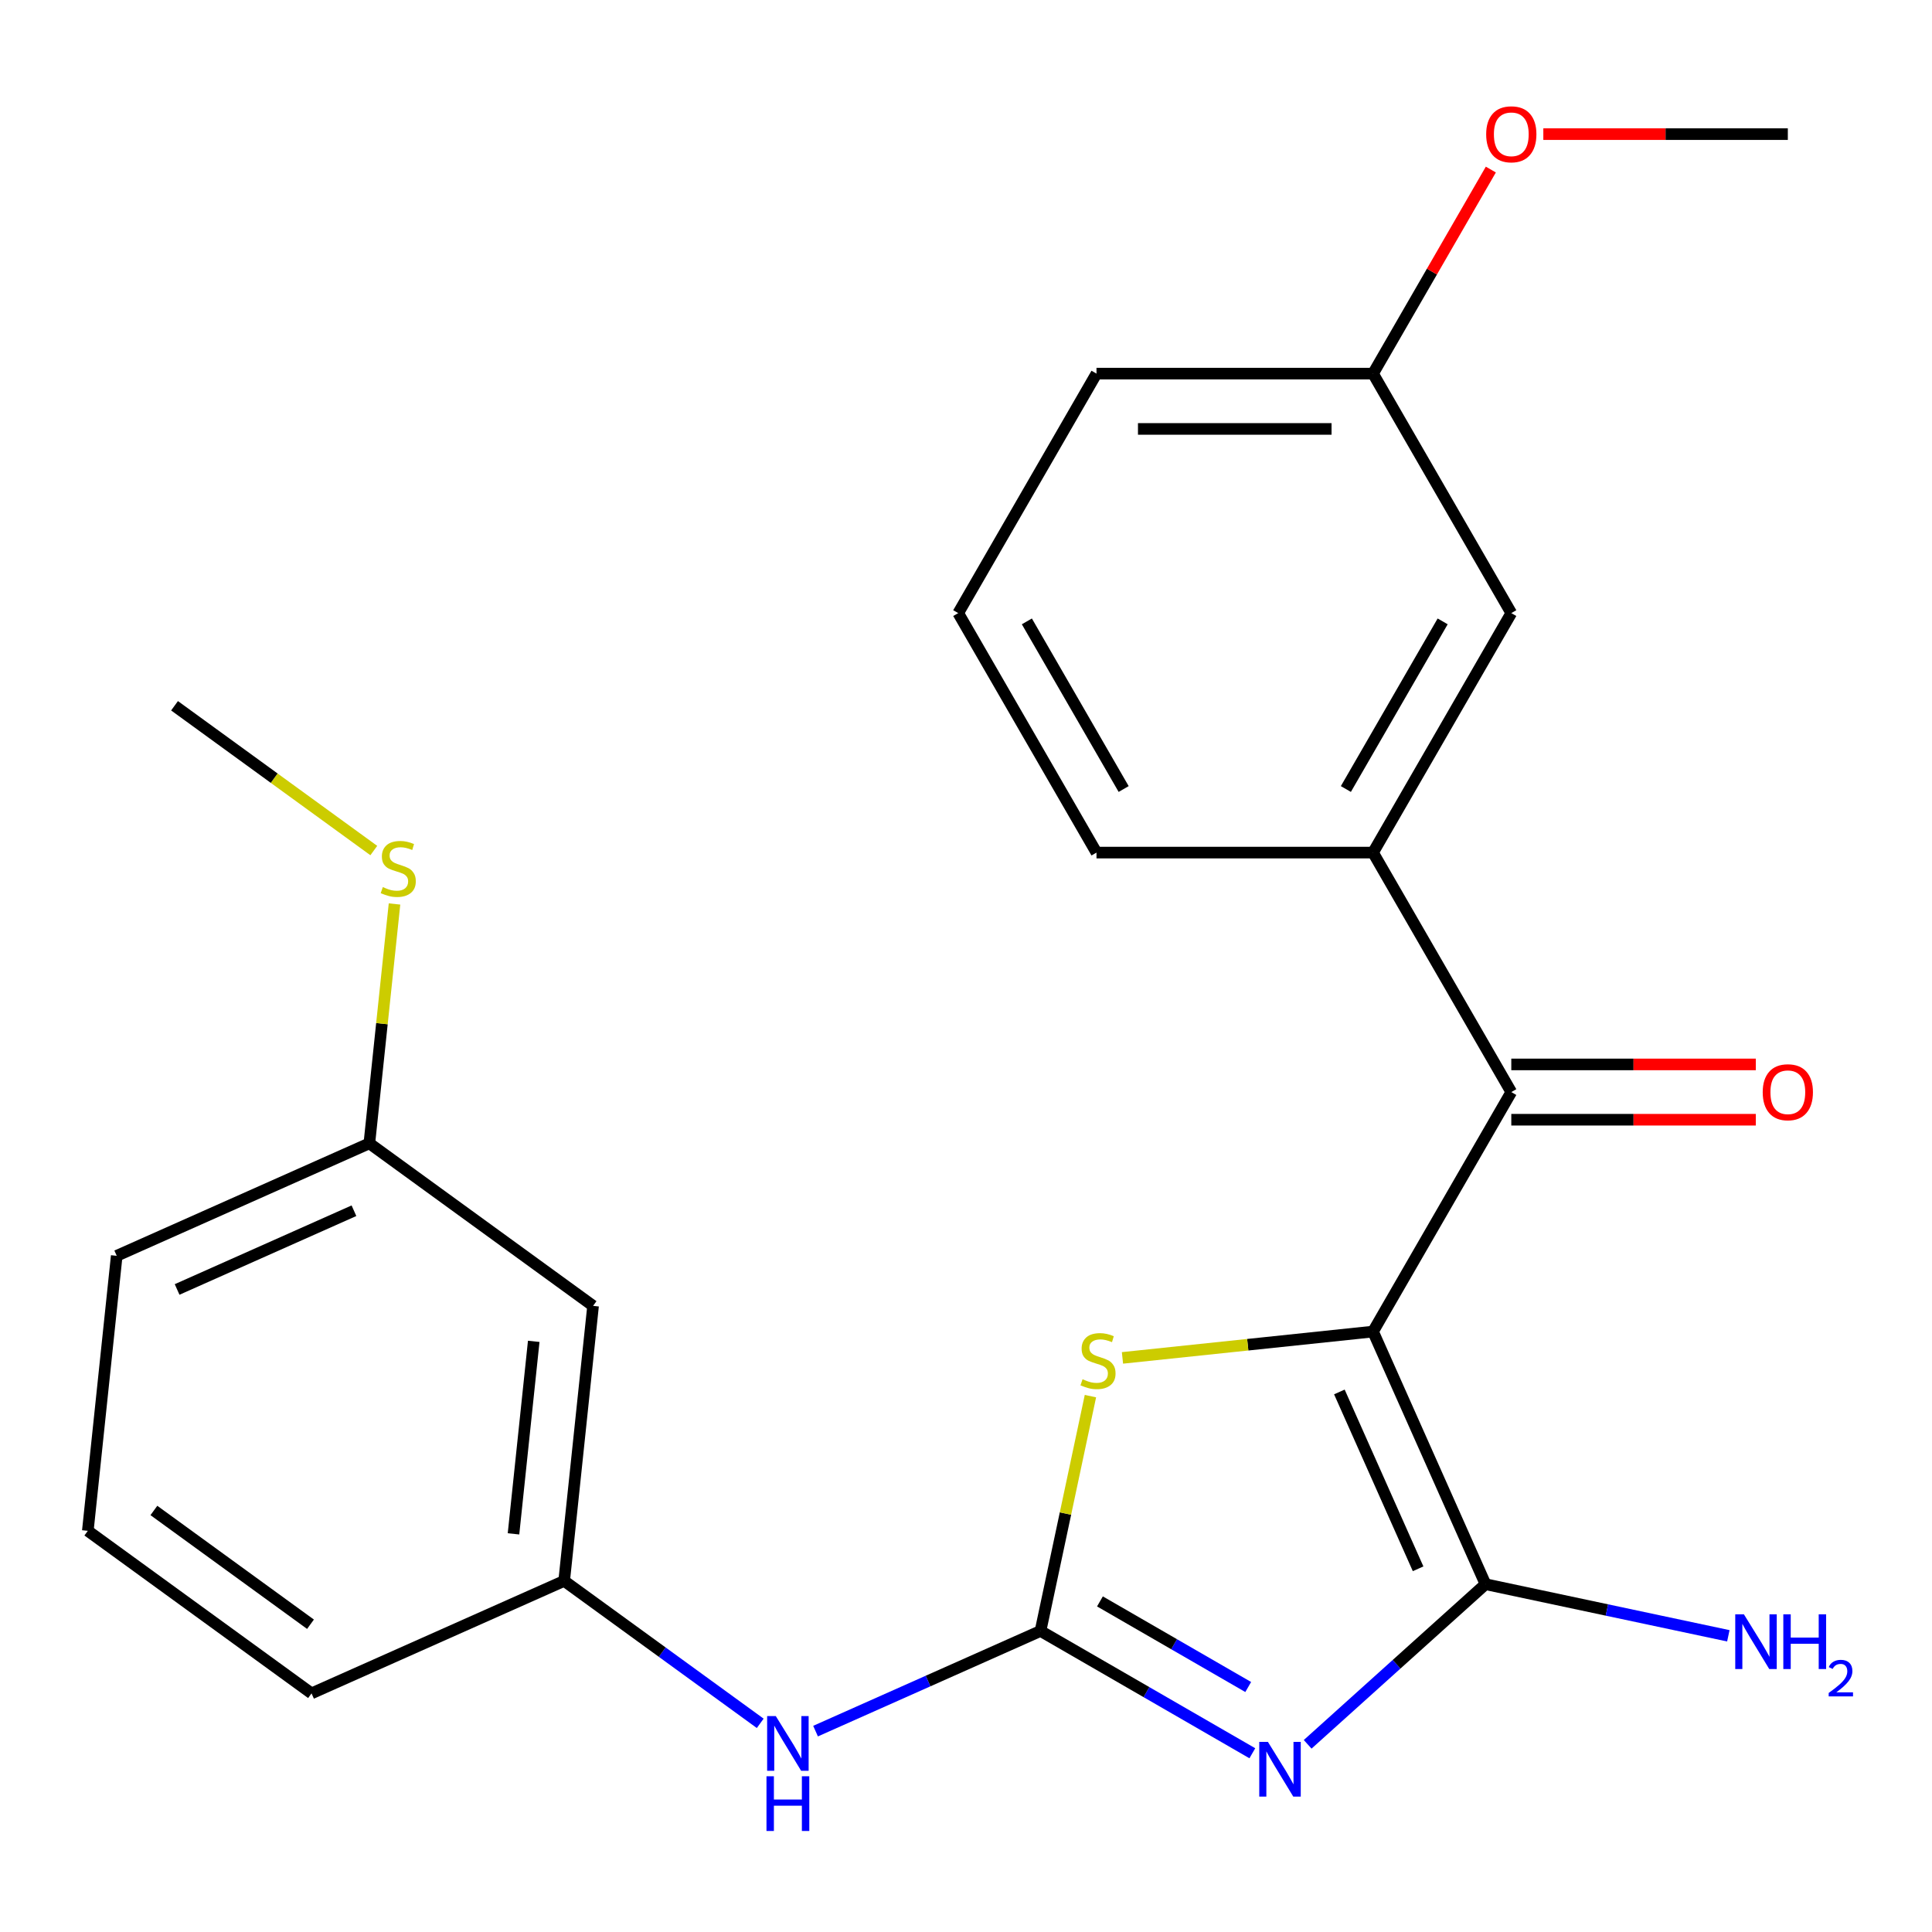 <?xml version='1.0' encoding='iso-8859-1'?>
<svg version='1.1' baseProfile='full'
              xmlns='http://www.w3.org/2000/svg'
                      xmlns:rdkit='http://www.rdkit.org/xml'
                      xmlns:xlink='http://www.w3.org/1999/xlink'
                  xml:space='preserve'
width='1000px' height='1000px' viewBox='0 0 1000 1000'>
<!-- END OF HEADER -->
<rect style='opacity:1.0;fill:#FFFFFF;stroke:none' width='1000' height='1000' x='0' y='0'> </rect>
<path class='bond-1' d='M 710.677,689.215 L 768.895,819.974' style='fill:none;fill-rule:evenodd;stroke:#000000;stroke-width:6px;stroke-linecap:butt;stroke-linejoin:miter;stroke-opacity:1' />
<path class='bond-1' d='M 693.258,720.472 L 734.01,812.004' style='fill:none;fill-rule:evenodd;stroke:#000000;stroke-width:6px;stroke-linecap:butt;stroke-linejoin:miter;stroke-opacity:1' />
<path class='bond-3' d='M 710.677,689.215 L 645.832,696.03' style='fill:none;fill-rule:evenodd;stroke:#000000;stroke-width:6px;stroke-linecap:butt;stroke-linejoin:miter;stroke-opacity:1' />
<path class='bond-3' d='M 645.832,696.03 L 580.986,702.846' style='fill:none;fill-rule:evenodd;stroke:#CCCC00;stroke-width:6px;stroke-linecap:butt;stroke-linejoin:miter;stroke-opacity:1' />
<path class='bond-4' d='M 710.677,689.215 L 782.244,565.257' style='fill:none;fill-rule:evenodd;stroke:#000000;stroke-width:6px;stroke-linecap:butt;stroke-linejoin:miter;stroke-opacity:1' />
<path class='bond-0' d='M 676.844,902.857 L 722.87,861.416' style='fill:none;fill-rule:evenodd;stroke:#0000FF;stroke-width:6px;stroke-linecap:butt;stroke-linejoin:miter;stroke-opacity:1' />
<path class='bond-0' d='M 722.87,861.416 L 768.895,819.974' style='fill:none;fill-rule:evenodd;stroke:#000000;stroke-width:6px;stroke-linecap:butt;stroke-linejoin:miter;stroke-opacity:1' />
<path class='bond-24' d='M 648.208,907.483 L 593.388,875.833' style='fill:none;fill-rule:evenodd;stroke:#0000FF;stroke-width:6px;stroke-linecap:butt;stroke-linejoin:miter;stroke-opacity:1' />
<path class='bond-24' d='M 593.388,875.833 L 538.568,844.182' style='fill:none;fill-rule:evenodd;stroke:#000000;stroke-width:6px;stroke-linecap:butt;stroke-linejoin:miter;stroke-opacity:1' />
<path class='bond-24' d='M 646.075,873.196 L 607.701,851.041' style='fill:none;fill-rule:evenodd;stroke:#0000FF;stroke-width:6px;stroke-linecap:butt;stroke-linejoin:miter;stroke-opacity:1' />
<path class='bond-24' d='M 607.701,851.041 L 569.328,828.886' style='fill:none;fill-rule:evenodd;stroke:#000000;stroke-width:6px;stroke-linecap:butt;stroke-linejoin:miter;stroke-opacity:1' />
<path class='bond-9' d='M 768.895,819.974 L 831.739,833.332' style='fill:none;fill-rule:evenodd;stroke:#000000;stroke-width:6px;stroke-linecap:butt;stroke-linejoin:miter;stroke-opacity:1' />
<path class='bond-9' d='M 831.739,833.332 L 894.583,846.69' style='fill:none;fill-rule:evenodd;stroke:#0000FF;stroke-width:6px;stroke-linecap:butt;stroke-linejoin:miter;stroke-opacity:1' />
<path class='bond-2' d='M 538.568,844.182 L 551.486,783.409' style='fill:none;fill-rule:evenodd;stroke:#000000;stroke-width:6px;stroke-linecap:butt;stroke-linejoin:miter;stroke-opacity:1' />
<path class='bond-2' d='M 551.486,783.409 L 564.404,722.635' style='fill:none;fill-rule:evenodd;stroke:#CCCC00;stroke-width:6px;stroke-linecap:butt;stroke-linejoin:miter;stroke-opacity:1' />
<path class='bond-6' d='M 538.568,844.182 L 480.348,870.104' style='fill:none;fill-rule:evenodd;stroke:#000000;stroke-width:6px;stroke-linecap:butt;stroke-linejoin:miter;stroke-opacity:1' />
<path class='bond-6' d='M 480.348,870.104 L 422.127,896.025' style='fill:none;fill-rule:evenodd;stroke:#0000FF;stroke-width:6px;stroke-linecap:butt;stroke-linejoin:miter;stroke-opacity:1' />
<path class='bond-5' d='M 782.244,565.257 L 710.677,441.3' style='fill:none;fill-rule:evenodd;stroke:#000000;stroke-width:6px;stroke-linecap:butt;stroke-linejoin:miter;stroke-opacity:1' />
<path class='bond-7' d='M 782.244,579.571 L 845.522,579.571' style='fill:none;fill-rule:evenodd;stroke:#000000;stroke-width:6px;stroke-linecap:butt;stroke-linejoin:miter;stroke-opacity:1' />
<path class='bond-7' d='M 845.522,579.571 L 908.8,579.571' style='fill:none;fill-rule:evenodd;stroke:#FF0000;stroke-width:6px;stroke-linecap:butt;stroke-linejoin:miter;stroke-opacity:1' />
<path class='bond-7' d='M 782.244,550.944 L 845.522,550.944' style='fill:none;fill-rule:evenodd;stroke:#000000;stroke-width:6px;stroke-linecap:butt;stroke-linejoin:miter;stroke-opacity:1' />
<path class='bond-7' d='M 845.522,550.944 L 908.8,550.944' style='fill:none;fill-rule:evenodd;stroke:#FF0000;stroke-width:6px;stroke-linecap:butt;stroke-linejoin:miter;stroke-opacity:1' />
<path class='bond-8' d='M 710.677,441.3 L 782.244,317.342' style='fill:none;fill-rule:evenodd;stroke:#000000;stroke-width:6px;stroke-linecap:butt;stroke-linejoin:miter;stroke-opacity:1' />
<path class='bond-8' d='M 696.621,408.393 L 746.718,321.623' style='fill:none;fill-rule:evenodd;stroke:#000000;stroke-width:6px;stroke-linecap:butt;stroke-linejoin:miter;stroke-opacity:1' />
<path class='bond-15' d='M 710.677,441.3 L 567.543,441.3' style='fill:none;fill-rule:evenodd;stroke:#000000;stroke-width:6px;stroke-linecap:butt;stroke-linejoin:miter;stroke-opacity:1' />
<path class='bond-10' d='M 393.491,891.997 L 342.751,855.133' style='fill:none;fill-rule:evenodd;stroke:#0000FF;stroke-width:6px;stroke-linecap:butt;stroke-linejoin:miter;stroke-opacity:1' />
<path class='bond-10' d='M 342.751,855.133 L 292.011,818.268' style='fill:none;fill-rule:evenodd;stroke:#000000;stroke-width:6px;stroke-linecap:butt;stroke-linejoin:miter;stroke-opacity:1' />
<path class='bond-13' d='M 782.244,317.342 L 710.677,193.385' style='fill:none;fill-rule:evenodd;stroke:#000000;stroke-width:6px;stroke-linecap:butt;stroke-linejoin:miter;stroke-opacity:1' />
<path class='bond-11' d='M 292.011,818.268 L 306.973,675.919' style='fill:none;fill-rule:evenodd;stroke:#000000;stroke-width:6px;stroke-linecap:butt;stroke-linejoin:miter;stroke-opacity:1' />
<path class='bond-11' d='M 265.786,793.924 L 276.259,694.279' style='fill:none;fill-rule:evenodd;stroke:#000000;stroke-width:6px;stroke-linecap:butt;stroke-linejoin:miter;stroke-opacity:1' />
<path class='bond-19' d='M 292.011,818.268 L 161.252,876.486' style='fill:none;fill-rule:evenodd;stroke:#000000;stroke-width:6px;stroke-linecap:butt;stroke-linejoin:miter;stroke-opacity:1' />
<path class='bond-12' d='M 306.973,675.919 L 191.175,591.787' style='fill:none;fill-rule:evenodd;stroke:#000000;stroke-width:6px;stroke-linecap:butt;stroke-linejoin:miter;stroke-opacity:1' />
<path class='bond-14' d='M 191.175,591.787 L 197.686,529.841' style='fill:none;fill-rule:evenodd;stroke:#000000;stroke-width:6px;stroke-linecap:butt;stroke-linejoin:miter;stroke-opacity:1' />
<path class='bond-14' d='M 197.686,529.841 L 204.197,467.895' style='fill:none;fill-rule:evenodd;stroke:#CCCC00;stroke-width:6px;stroke-linecap:butt;stroke-linejoin:miter;stroke-opacity:1' />
<path class='bond-26' d='M 191.175,591.787 L 60.416,650.004' style='fill:none;fill-rule:evenodd;stroke:#000000;stroke-width:6px;stroke-linecap:butt;stroke-linejoin:miter;stroke-opacity:1' />
<path class='bond-26' d='M 183.205,626.671 L 91.674,667.424' style='fill:none;fill-rule:evenodd;stroke:#000000;stroke-width:6px;stroke-linecap:butt;stroke-linejoin:miter;stroke-opacity:1' />
<path class='bond-16' d='M 710.677,193.385 L 741.167,140.575' style='fill:none;fill-rule:evenodd;stroke:#000000;stroke-width:6px;stroke-linecap:butt;stroke-linejoin:miter;stroke-opacity:1' />
<path class='bond-16' d='M 741.167,140.575 L 771.656,87.766' style='fill:none;fill-rule:evenodd;stroke:#FF0000;stroke-width:6px;stroke-linecap:butt;stroke-linejoin:miter;stroke-opacity:1' />
<path class='bond-25' d='M 710.677,193.385 L 567.543,193.385' style='fill:none;fill-rule:evenodd;stroke:#000000;stroke-width:6px;stroke-linecap:butt;stroke-linejoin:miter;stroke-opacity:1' />
<path class='bond-25' d='M 689.207,222.012 L 589.014,222.012' style='fill:none;fill-rule:evenodd;stroke:#000000;stroke-width:6px;stroke-linecap:butt;stroke-linejoin:miter;stroke-opacity:1' />
<path class='bond-22' d='M 193.479,440.24 L 141.909,402.773' style='fill:none;fill-rule:evenodd;stroke:#CCCC00;stroke-width:6px;stroke-linecap:butt;stroke-linejoin:miter;stroke-opacity:1' />
<path class='bond-22' d='M 141.909,402.773 L 90.339,365.305' style='fill:none;fill-rule:evenodd;stroke:#000000;stroke-width:6px;stroke-linecap:butt;stroke-linejoin:miter;stroke-opacity:1' />
<path class='bond-17' d='M 567.543,441.3 L 495.977,317.342' style='fill:none;fill-rule:evenodd;stroke:#000000;stroke-width:6px;stroke-linecap:butt;stroke-linejoin:miter;stroke-opacity:1' />
<path class='bond-17' d='M 581.6,408.393 L 531.503,321.623' style='fill:none;fill-rule:evenodd;stroke:#000000;stroke-width:6px;stroke-linecap:butt;stroke-linejoin:miter;stroke-opacity:1' />
<path class='bond-23' d='M 798.822,69.427 L 862.1,69.427' style='fill:none;fill-rule:evenodd;stroke:#FF0000;stroke-width:6px;stroke-linecap:butt;stroke-linejoin:miter;stroke-opacity:1' />
<path class='bond-23' d='M 862.1,69.427 L 925.378,69.427' style='fill:none;fill-rule:evenodd;stroke:#000000;stroke-width:6px;stroke-linecap:butt;stroke-linejoin:miter;stroke-opacity:1' />
<path class='bond-21' d='M 495.977,317.342 L 567.543,193.385' style='fill:none;fill-rule:evenodd;stroke:#000000;stroke-width:6px;stroke-linecap:butt;stroke-linejoin:miter;stroke-opacity:1' />
<path class='bond-18' d='M 45.455,792.354 L 161.252,876.486' style='fill:none;fill-rule:evenodd;stroke:#000000;stroke-width:6px;stroke-linecap:butt;stroke-linejoin:miter;stroke-opacity:1' />
<path class='bond-18' d='M 79.651,781.814 L 160.709,840.707' style='fill:none;fill-rule:evenodd;stroke:#000000;stroke-width:6px;stroke-linecap:butt;stroke-linejoin:miter;stroke-opacity:1' />
<path class='bond-20' d='M 45.455,792.354 L 60.416,650.004' style='fill:none;fill-rule:evenodd;stroke:#000000;stroke-width:6px;stroke-linecap:butt;stroke-linejoin:miter;stroke-opacity:1' />
<path  class='atom-1' d='M 656.266 901.589
L 665.546 916.589
Q 666.466 918.069, 667.946 920.749
Q 669.426 923.429, 669.506 923.589
L 669.506 901.589
L 673.266 901.589
L 673.266 929.909
L 669.386 929.909
L 659.426 913.509
Q 658.266 911.589, 657.026 909.389
Q 655.826 907.189, 655.466 906.509
L 655.466 929.909
L 651.786 929.909
L 651.786 901.589
L 656.266 901.589
' fill='#0000FF'/>
<path  class='atom-4' d='M 560.328 713.896
Q 560.648 714.016, 561.968 714.576
Q 563.288 715.136, 564.728 715.496
Q 566.208 715.816, 567.648 715.816
Q 570.328 715.816, 571.888 714.536
Q 573.448 713.216, 573.448 710.936
Q 573.448 709.376, 572.648 708.416
Q 571.888 707.456, 570.688 706.936
Q 569.488 706.416, 567.488 705.816
Q 564.968 705.056, 563.448 704.336
Q 561.968 703.616, 560.888 702.096
Q 559.848 700.576, 559.848 698.016
Q 559.848 694.456, 562.248 692.256
Q 564.688 690.056, 569.488 690.056
Q 572.768 690.056, 576.488 691.616
L 575.568 694.696
Q 572.168 693.296, 569.608 693.296
Q 566.848 693.296, 565.328 694.456
Q 563.808 695.576, 563.848 697.536
Q 563.848 699.056, 564.608 699.976
Q 565.408 700.896, 566.528 701.416
Q 567.688 701.936, 569.608 702.536
Q 572.168 703.336, 573.688 704.136
Q 575.208 704.936, 576.288 706.576
Q 577.408 708.176, 577.408 710.936
Q 577.408 714.856, 574.768 716.976
Q 572.168 719.056, 567.808 719.056
Q 565.288 719.056, 563.368 718.496
Q 561.488 717.976, 559.248 717.056
L 560.328 713.896
' fill='#CCCC00'/>
<path  class='atom-7' d='M 401.549 888.24
L 410.829 903.24
Q 411.749 904.72, 413.229 907.4
Q 414.709 910.08, 414.789 910.24
L 414.789 888.24
L 418.549 888.24
L 418.549 916.56
L 414.669 916.56
L 404.709 900.16
Q 403.549 898.24, 402.309 896.04
Q 401.109 893.84, 400.749 893.16
L 400.749 916.56
L 397.069 916.56
L 397.069 888.24
L 401.549 888.24
' fill='#0000FF'/>
<path  class='atom-7' d='M 396.729 919.392
L 400.569 919.392
L 400.569 931.432
L 415.049 931.432
L 415.049 919.392
L 418.889 919.392
L 418.889 947.712
L 415.049 947.712
L 415.049 934.632
L 400.569 934.632
L 400.569 947.712
L 396.729 947.712
L 396.729 919.392
' fill='#0000FF'/>
<path  class='atom-8' d='M 912.378 565.337
Q 912.378 558.537, 915.738 554.737
Q 919.098 550.937, 925.378 550.937
Q 931.658 550.937, 935.018 554.737
Q 938.378 558.537, 938.378 565.337
Q 938.378 572.217, 934.978 576.137
Q 931.578 580.017, 925.378 580.017
Q 919.138 580.017, 915.738 576.137
Q 912.378 572.257, 912.378 565.337
M 925.378 576.817
Q 929.698 576.817, 932.018 573.937
Q 934.378 571.017, 934.378 565.337
Q 934.378 559.777, 932.018 556.977
Q 929.698 554.137, 925.378 554.137
Q 921.058 554.137, 918.698 556.937
Q 916.378 559.737, 916.378 565.337
Q 916.378 571.057, 918.698 573.937
Q 921.058 576.817, 925.378 576.817
' fill='#FF0000'/>
<path  class='atom-10' d='M 902.641 835.573
L 911.921 850.573
Q 912.841 852.053, 914.321 854.733
Q 915.801 857.413, 915.881 857.573
L 915.881 835.573
L 919.641 835.573
L 919.641 863.893
L 915.761 863.893
L 905.801 847.493
Q 904.641 845.573, 903.401 843.373
Q 902.201 841.173, 901.841 840.493
L 901.841 863.893
L 898.161 863.893
L 898.161 835.573
L 902.641 835.573
' fill='#0000FF'/>
<path  class='atom-10' d='M 923.041 835.573
L 926.881 835.573
L 926.881 847.613
L 941.361 847.613
L 941.361 835.573
L 945.201 835.573
L 945.201 863.893
L 941.361 863.893
L 941.361 850.813
L 926.881 850.813
L 926.881 863.893
L 923.041 863.893
L 923.041 835.573
' fill='#0000FF'/>
<path  class='atom-10' d='M 946.574 862.9
Q 947.26 861.131, 948.897 860.154
Q 950.534 859.151, 952.804 859.151
Q 955.629 859.151, 957.213 860.682
Q 958.797 862.213, 958.797 864.933
Q 958.797 867.705, 956.738 870.292
Q 954.705 872.879, 950.481 875.941
L 959.114 875.941
L 959.114 878.053
L 946.521 878.053
L 946.521 876.285
Q 950.006 873.803, 952.065 871.955
Q 954.151 870.107, 955.154 868.444
Q 956.157 866.781, 956.157 865.065
Q 956.157 863.269, 955.259 862.266
Q 954.362 861.263, 952.804 861.263
Q 951.299 861.263, 950.296 861.87
Q 949.293 862.477, 948.58 863.824
L 946.574 862.9
' fill='#0000FF'/>
<path  class='atom-15' d='M 198.137 459.157
Q 198.457 459.277, 199.777 459.837
Q 201.097 460.397, 202.537 460.757
Q 204.017 461.077, 205.457 461.077
Q 208.137 461.077, 209.697 459.797
Q 211.257 458.477, 211.257 456.197
Q 211.257 454.637, 210.457 453.677
Q 209.697 452.717, 208.497 452.197
Q 207.297 451.677, 205.297 451.077
Q 202.777 450.317, 201.257 449.597
Q 199.777 448.877, 198.697 447.357
Q 197.657 445.837, 197.657 443.277
Q 197.657 439.717, 200.057 437.517
Q 202.497 435.317, 207.297 435.317
Q 210.577 435.317, 214.297 436.877
L 213.377 439.957
Q 209.977 438.557, 207.417 438.557
Q 204.657 438.557, 203.137 439.717
Q 201.617 440.837, 201.657 442.797
Q 201.657 444.317, 202.417 445.237
Q 203.217 446.157, 204.337 446.677
Q 205.497 447.197, 207.417 447.797
Q 209.977 448.597, 211.497 449.397
Q 213.017 450.197, 214.097 451.837
Q 215.217 453.437, 215.217 456.197
Q 215.217 460.117, 212.577 462.237
Q 209.977 464.317, 205.617 464.317
Q 203.097 464.317, 201.177 463.757
Q 199.297 463.237, 197.057 462.317
L 198.137 459.157
' fill='#CCCC00'/>
<path  class='atom-17' d='M 769.244 69.507
Q 769.244 62.707, 772.604 58.907
Q 775.964 55.107, 782.244 55.107
Q 788.524 55.107, 791.884 58.907
Q 795.244 62.707, 795.244 69.507
Q 795.244 76.387, 791.844 80.307
Q 788.444 84.187, 782.244 84.187
Q 776.004 84.187, 772.604 80.307
Q 769.244 76.427, 769.244 69.507
M 782.244 80.987
Q 786.564 80.987, 788.884 78.107
Q 791.244 75.187, 791.244 69.507
Q 791.244 63.947, 788.884 61.147
Q 786.564 58.307, 782.244 58.307
Q 777.924 58.307, 775.564 61.107
Q 773.244 63.907, 773.244 69.507
Q 773.244 75.227, 775.564 78.107
Q 777.924 80.987, 782.244 80.987
' fill='#FF0000'/>
</svg>
